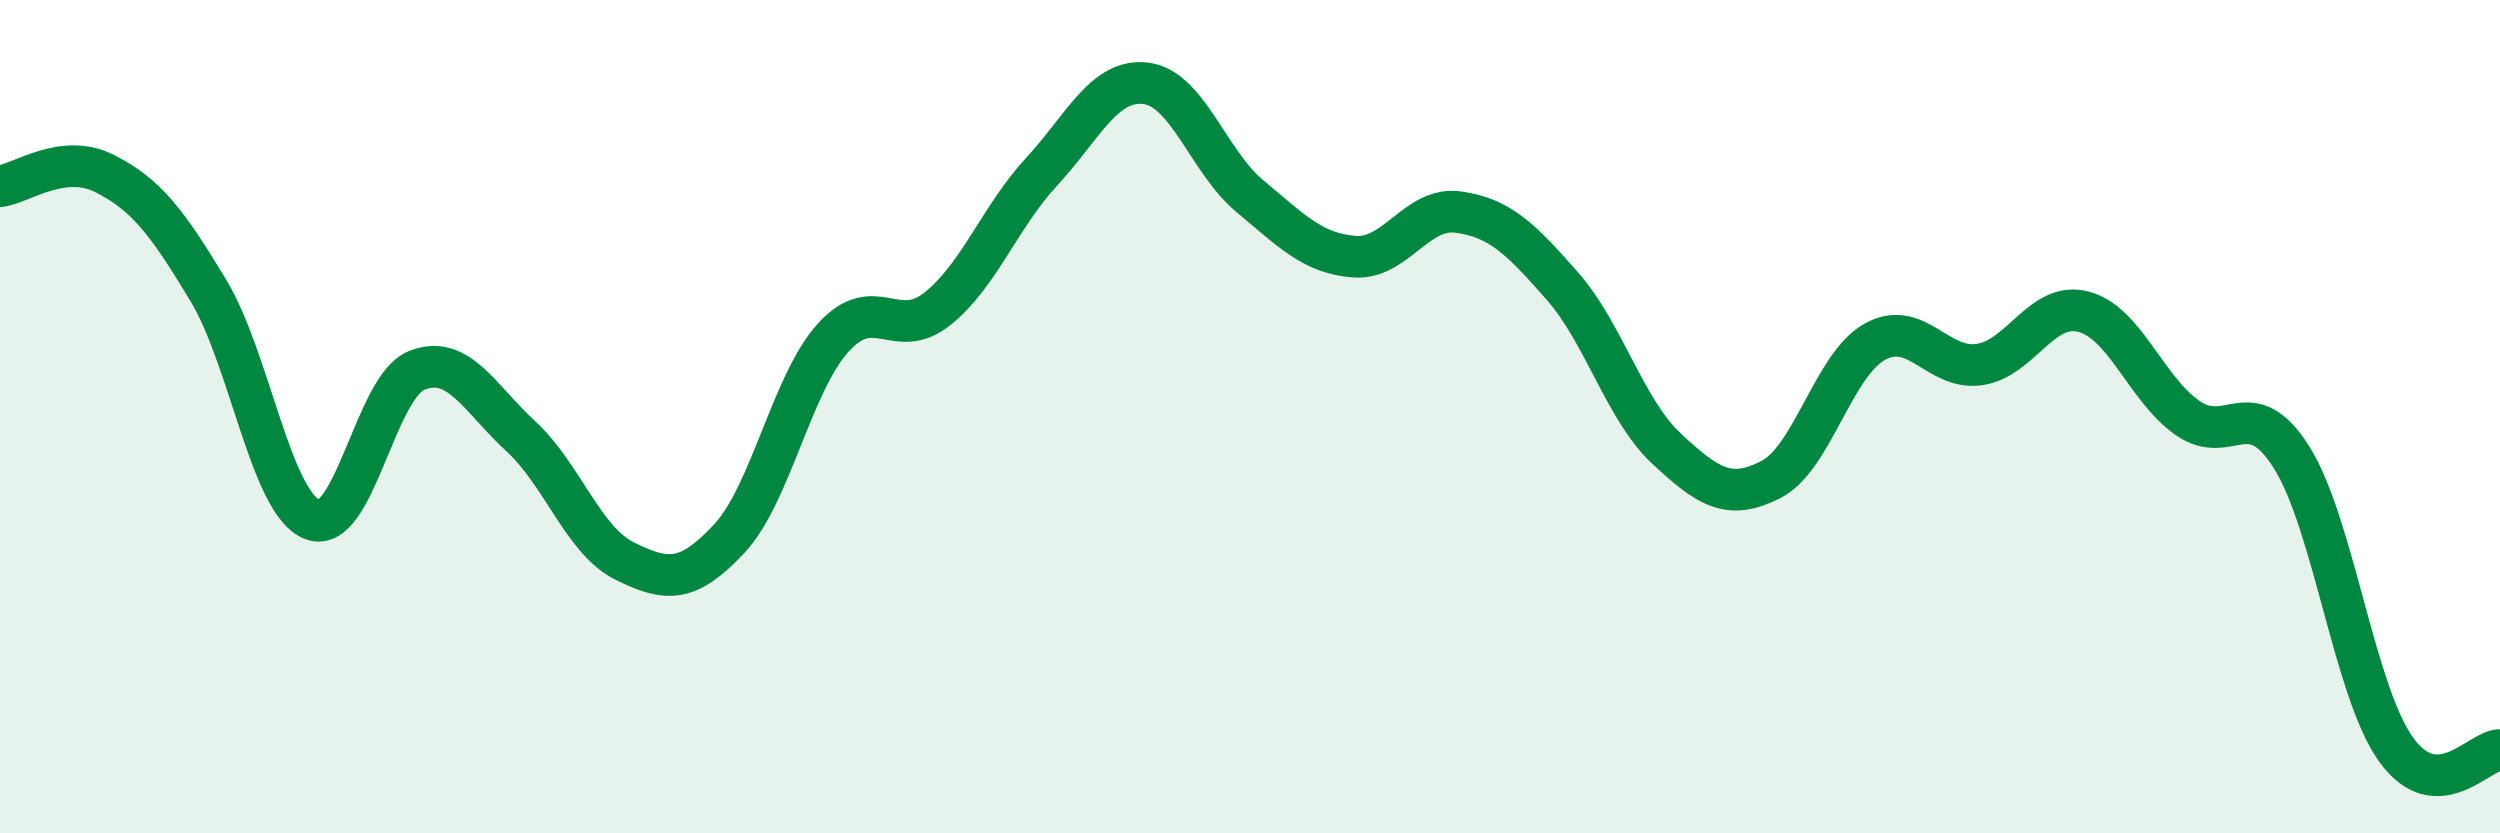 
    <svg width="60" height="20" viewBox="0 0 60 20" xmlns="http://www.w3.org/2000/svg">
      <path
        d="M 0,4.47 C 0.5,4.41 1.5,3.66 2.5,4.16 C 3.5,4.66 4,5.31 5,6.97 C 6,8.63 6.5,12.09 7.5,12.47 C 8.5,12.85 9,9.29 10,8.89 C 11,8.49 11.5,9.55 12.5,10.47 C 13.5,11.39 14,12.98 15,13.47 C 16,13.96 16.5,14 17.5,12.93 C 18.5,11.86 19,9.2 20,8.1 C 21,7 21.5,8.21 22.5,7.41 C 23.5,6.61 24,5.2 25,4.12 C 26,3.04 26.5,1.88 27.5,2 C 28.5,2.12 29,3.88 30,4.71 C 31,5.54 31.5,6.08 32.5,6.16 C 33.5,6.24 34,4.95 35,5.09 C 36,5.23 36.5,5.73 37.5,6.87 C 38.5,8.01 39,9.84 40,10.77 C 41,11.7 41.5,12.02 42.5,11.51 C 43.5,11 44,8.75 45,8.2 C 46,7.65 46.5,8.89 47.5,8.75 C 48.5,8.61 49,7.22 50,7.48 C 51,7.74 51.5,9.33 52.5,10.03 C 53.5,10.73 54,9.39 55,10.98 C 56,12.57 56.5,16.58 57.5,17.98 C 58.5,19.38 59.5,18 60,18L60 20L0 20Z"
        fill="#008740"
        opacity="0.1"
        stroke-linecap="round"
        stroke-linejoin="round"
      />
      <path
        d="M 0,4.47 C 0.5,4.41 1.5,3.66 2.5,4.16 C 3.5,4.66 4,5.31 5,6.97 C 6,8.63 6.5,12.09 7.5,12.47 C 8.5,12.85 9,9.29 10,8.89 C 11,8.49 11.5,9.55 12.5,10.47 C 13.5,11.39 14,12.98 15,13.47 C 16,13.96 16.5,14 17.5,12.93 C 18.5,11.86 19,9.2 20,8.1 C 21,7 21.5,8.21 22.5,7.41 C 23.5,6.61 24,5.2 25,4.12 C 26,3.04 26.5,1.88 27.5,2 C 28.5,2.12 29,3.88 30,4.71 C 31,5.54 31.5,6.08 32.5,6.16 C 33.5,6.24 34,4.95 35,5.09 C 36,5.23 36.5,5.73 37.5,6.87 C 38.5,8.01 39,9.84 40,10.77 C 41,11.7 41.5,12.02 42.5,11.51 C 43.5,11 44,8.75 45,8.2 C 46,7.65 46.5,8.89 47.5,8.75 C 48.5,8.61 49,7.22 50,7.48 C 51,7.74 51.5,9.33 52.5,10.03 C 53.5,10.73 54,9.39 55,10.98 C 56,12.57 56.5,16.58 57.5,17.98 C 58.5,19.38 59.5,18 60,18"
        stroke="#008740"
        stroke-width="1"
        fill="none"
        stroke-linecap="round"
        stroke-linejoin="round"
      />
    </svg>
  